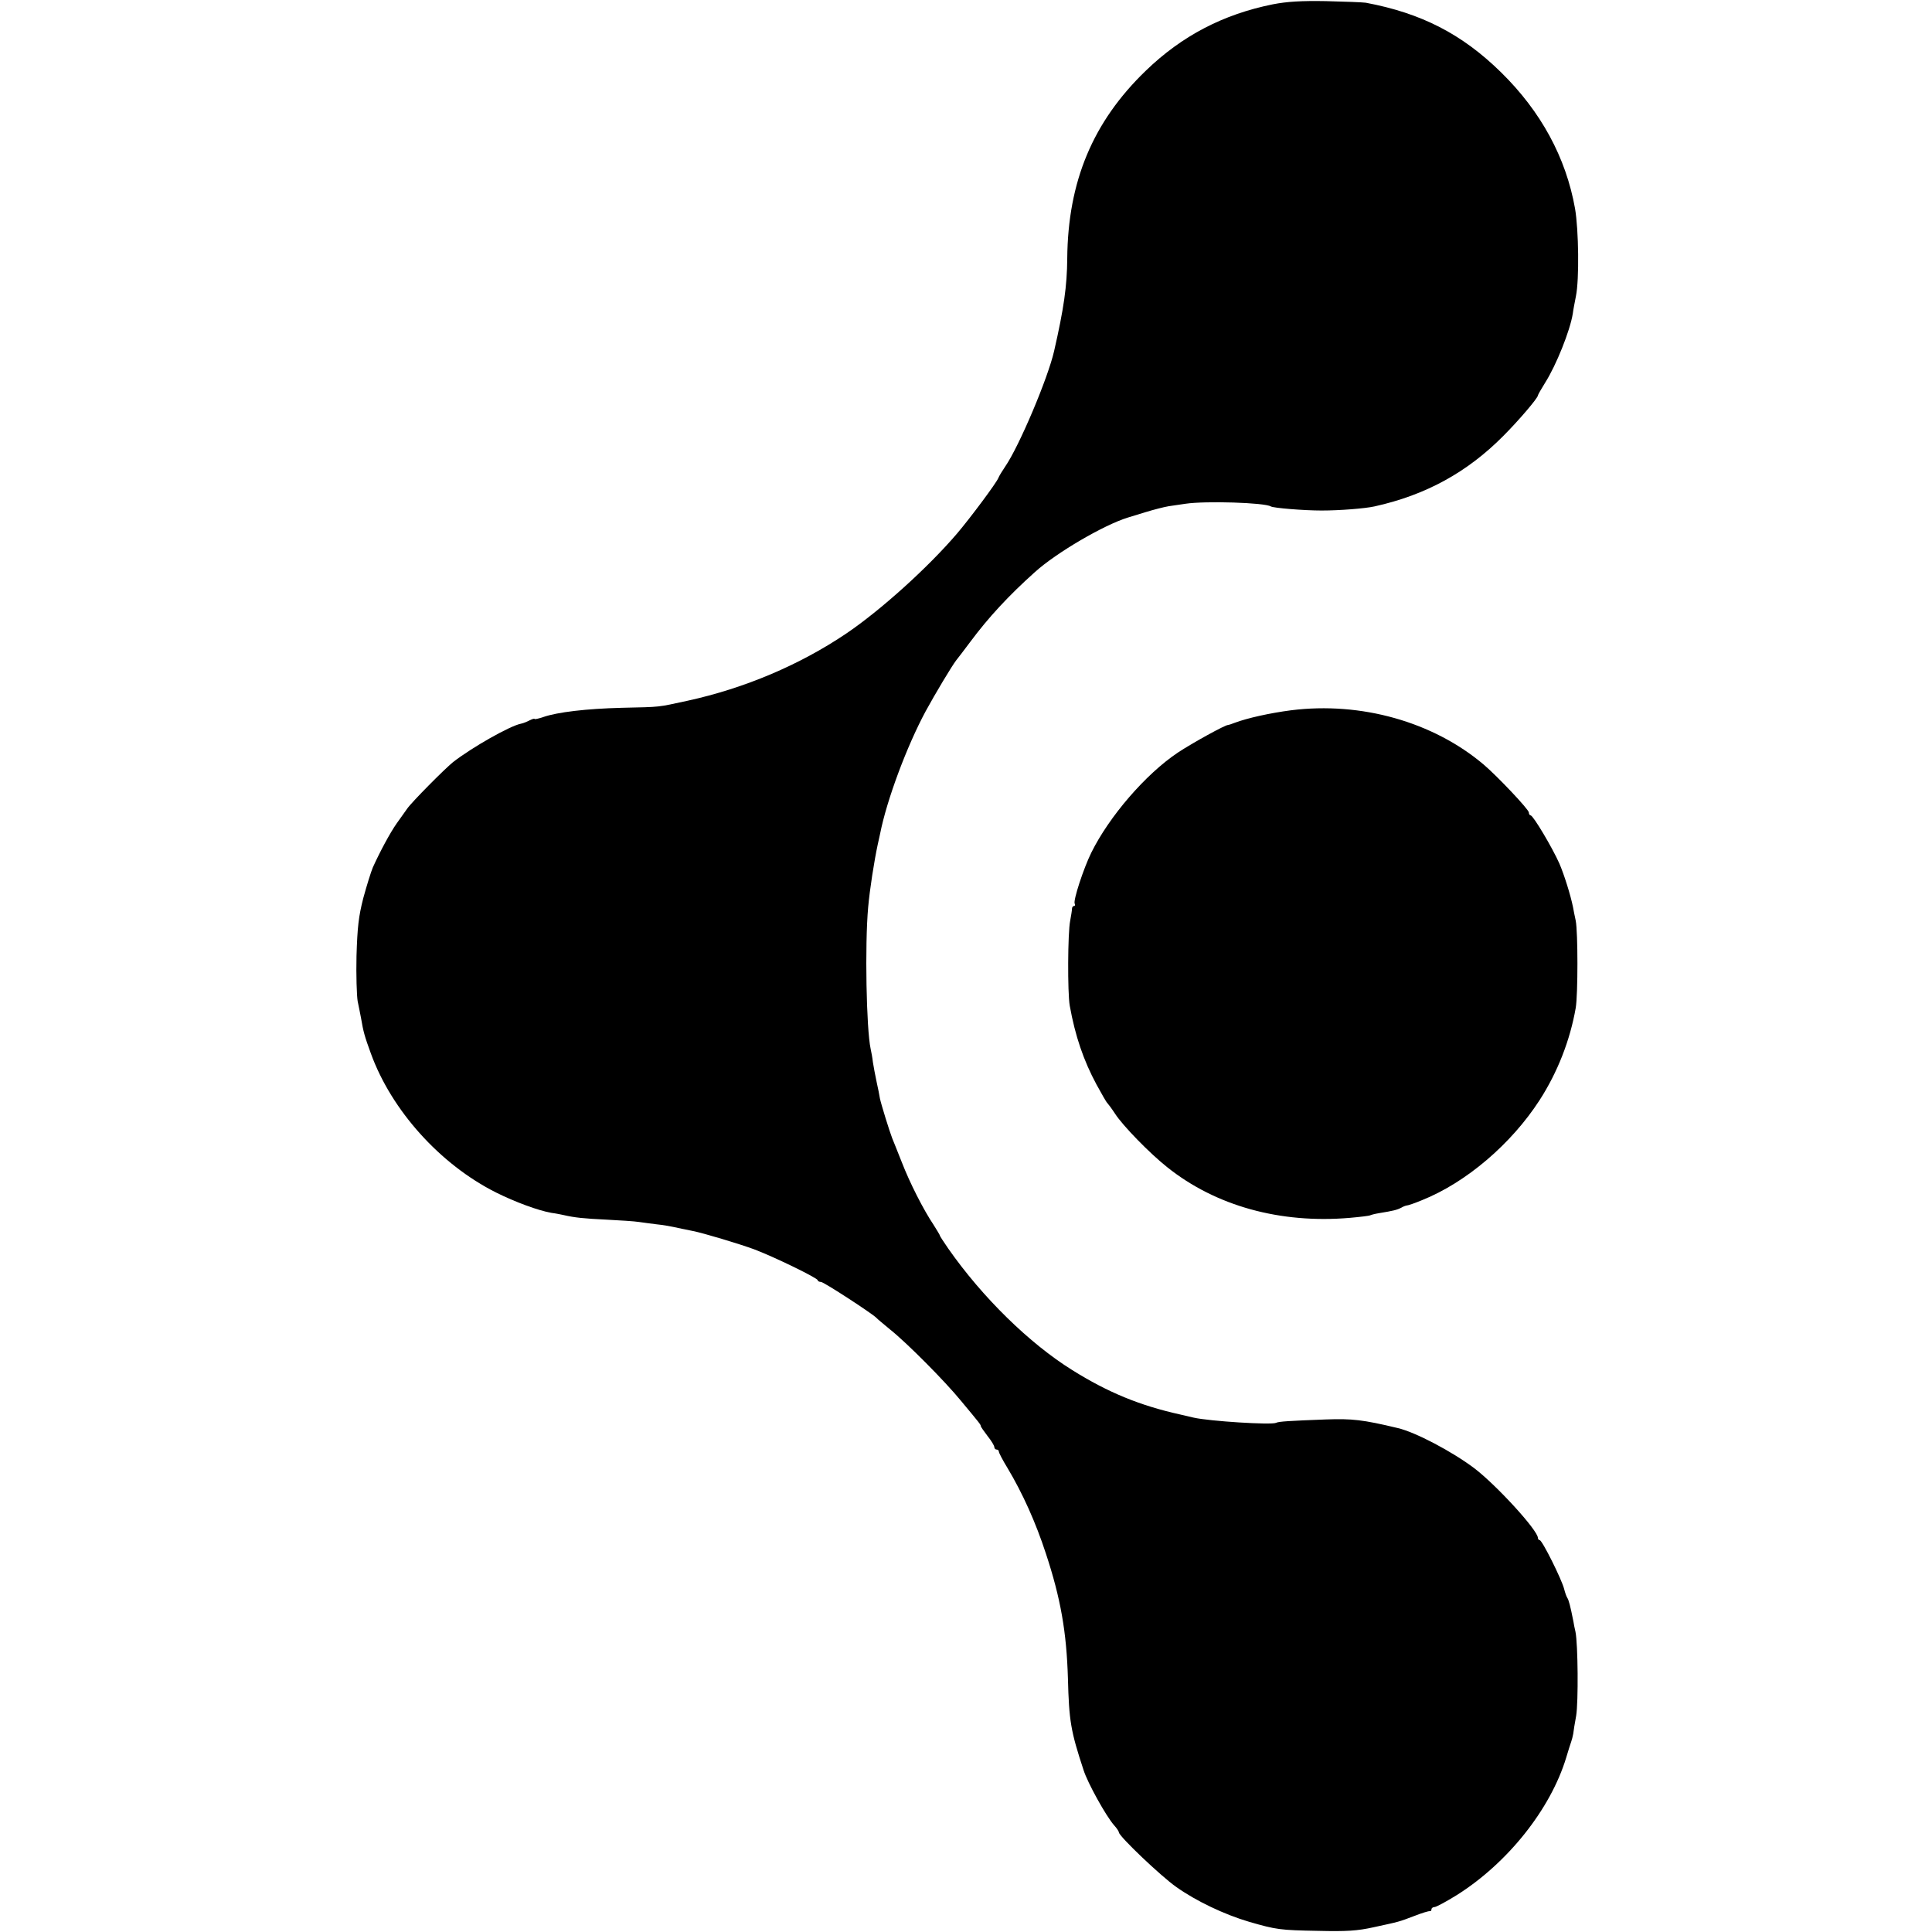 <?xml version="1.0" standalone="no"?>
<!DOCTYPE svg PUBLIC "-//W3C//DTD SVG 20010904//EN"
 "http://www.w3.org/TR/2001/REC-SVG-20010904/DTD/svg10.dtd">
<svg version="1.0" xmlns="http://www.w3.org/2000/svg"
 width="853pt" height="853pt" viewBox="0 0 853 853"
 preserveAspectRatio="xMidYMid meet">
<g transform="translate(0,853) scale(0.1,-0.1)"
fill="#000000" stroke="none">
<path d="M5620 8511 c-219 -44 -402 -139 -562 -294 -233 -225 -343 -488 -346
-828 -1 -123 -15 -221 -58 -409 -27 -119 -154 -420 -216 -510 -13 -19 -27 -42
-30 -50 -8 -21 -121 -173 -182 -245 -127 -149 -337 -339 -491 -443 -205 -138
-448 -241 -700 -296 -135 -29 -111 -27 -290 -31 -156 -4 -284 -19 -347 -41
-21 -7 -38 -11 -38 -8 0 2 -9 0 -21 -6 -11 -6 -28 -13 -38 -15 -49 -9 -219
-106 -301 -170 -37 -30 -182 -176 -202 -205 -10 -14 -31 -44 -47 -66 -28 -40
-72 -121 -105 -194 -8 -19 -27 -80 -42 -135 -21 -82 -26 -128 -30 -255 -2 -85
1 -175 5 -200 5 -25 12 -58 15 -75 10 -60 16 -81 43 -155 91 -252 306 -491
553 -615 84 -42 187 -80 245 -90 17 -2 41 -7 55 -10 48 -11 86 -15 190 -20 58
-3 121 -7 140 -10 19 -3 53 -7 75 -10 38 -4 60 -8 115 -20 14 -3 36 -7 49 -10
46 -9 206 -57 271 -81 90 -34 280 -127 280 -136 0 -4 7 -8 15 -8 12 0 230
-142 245 -159 3 -4 30 -26 60 -51 74 -59 242 -228 313 -315 85 -102 87 -105
87 -111 0 -3 14 -23 30 -44 17 -21 30 -43 30 -49 0 -6 5 -11 10 -11 6 0 10 -4
10 -9 0 -5 17 -38 38 -72 67 -112 125 -241 170 -379 65 -197 91 -346 97 -550
5 -188 12 -232 69 -405 18 -57 99 -203 135 -244 12 -13 21 -27 21 -31 0 -17
186 -194 253 -241 87 -62 213 -122 322 -154 121 -35 137 -37 305 -40 125 -3
173 0 245 16 115 25 109 23 180 50 33 13 63 22 68 21 4 -1 7 2 7 8 0 5 6 10
13 10 8 0 52 24 99 53 224 141 414 379 483 607 9 30 19 62 22 70 3 8 7 24 9
35 1 11 7 47 13 80 10 61 8 315 -3 370 -4 17 -8 37 -9 45 -14 71 -21 96 -27
105 -4 6 -10 23 -14 39 -10 41 -97 216 -108 216 -4 0 -8 5 -8 10 0 33 -181
231 -280 307 -98 74 -261 160 -339 178 -154 37 -202 42 -316 38 -160 -6 -211
-9 -221 -15 -21 -10 -293 7 -364 23 -25 6 -52 12 -60 14 -176 39 -318 97 -476
196 -188 117 -396 320 -547 536 -20 29 -37 55 -37 57 0 3 -13 24 -28 48 -45
67 -105 185 -141 278 -19 47 -37 94 -42 105 -12 31 -48 147 -54 175 -2 14 -9
48 -15 75 -6 28 -13 66 -16 85 -2 19 -7 46 -10 59 -19 88 -26 459 -11 625 7
80 27 206 42 276 3 14 8 36 11 50 29 147 117 384 201 540 42 77 115 199 135
225 5 6 32 41 61 80 81 109 170 205 286 309 95 86 306 209 411 241 3 1 37 11
75 23 39 12 86 24 105 27 19 3 53 8 75 11 88 13 349 5 376 -12 12 -7 145 -18
224 -18 82 0 192 9 233 18 227 50 410 151 568 310 71 71 154 169 154 180 0 3
15 29 33 58 48 76 109 228 121 303 2 17 9 52 14 78 15 74 12 292 -4 386 -40
225 -150 428 -326 601 -173 170 -353 262 -598 308 -14 2 -92 5 -175 7 -110 2
-173 -2 -235 -14z"/>
<path d="M5700 5394 c-92 -12 -192 -34 -248 -55 -15 -6 -28 -10 -30 -10 -8 3
-159 -80 -222 -122 -142 -95 -303 -282 -382 -442 -34 -69 -81 -212 -73 -225 3
-5 2 -10 -3 -10 -5 0 -9 -6 -9 -12 0 -7 -4 -31 -8 -53 -11 -53 -12 -318 -2
-375 24 -134 61 -242 118 -348 23 -42 44 -79 48 -82 3 -3 19 -24 34 -47 34
-53 153 -175 230 -236 215 -172 500 -250 806 -224 46 4 86 9 90 11 3 2 22 7
41 10 61 10 78 14 97 24 10 6 22 10 26 10 4 0 34 10 65 23 195 78 394 248 519
441 80 124 135 265 160 408 10 59 10 334 0 385 -5 22 -10 49 -12 60 -11 54
-39 143 -60 192 -31 70 -116 213 -127 213 -4 0 -8 6 -8 13 0 13 -138 159 -199
211 -223 189 -542 279 -851 240z"/>
</g>
</svg>

